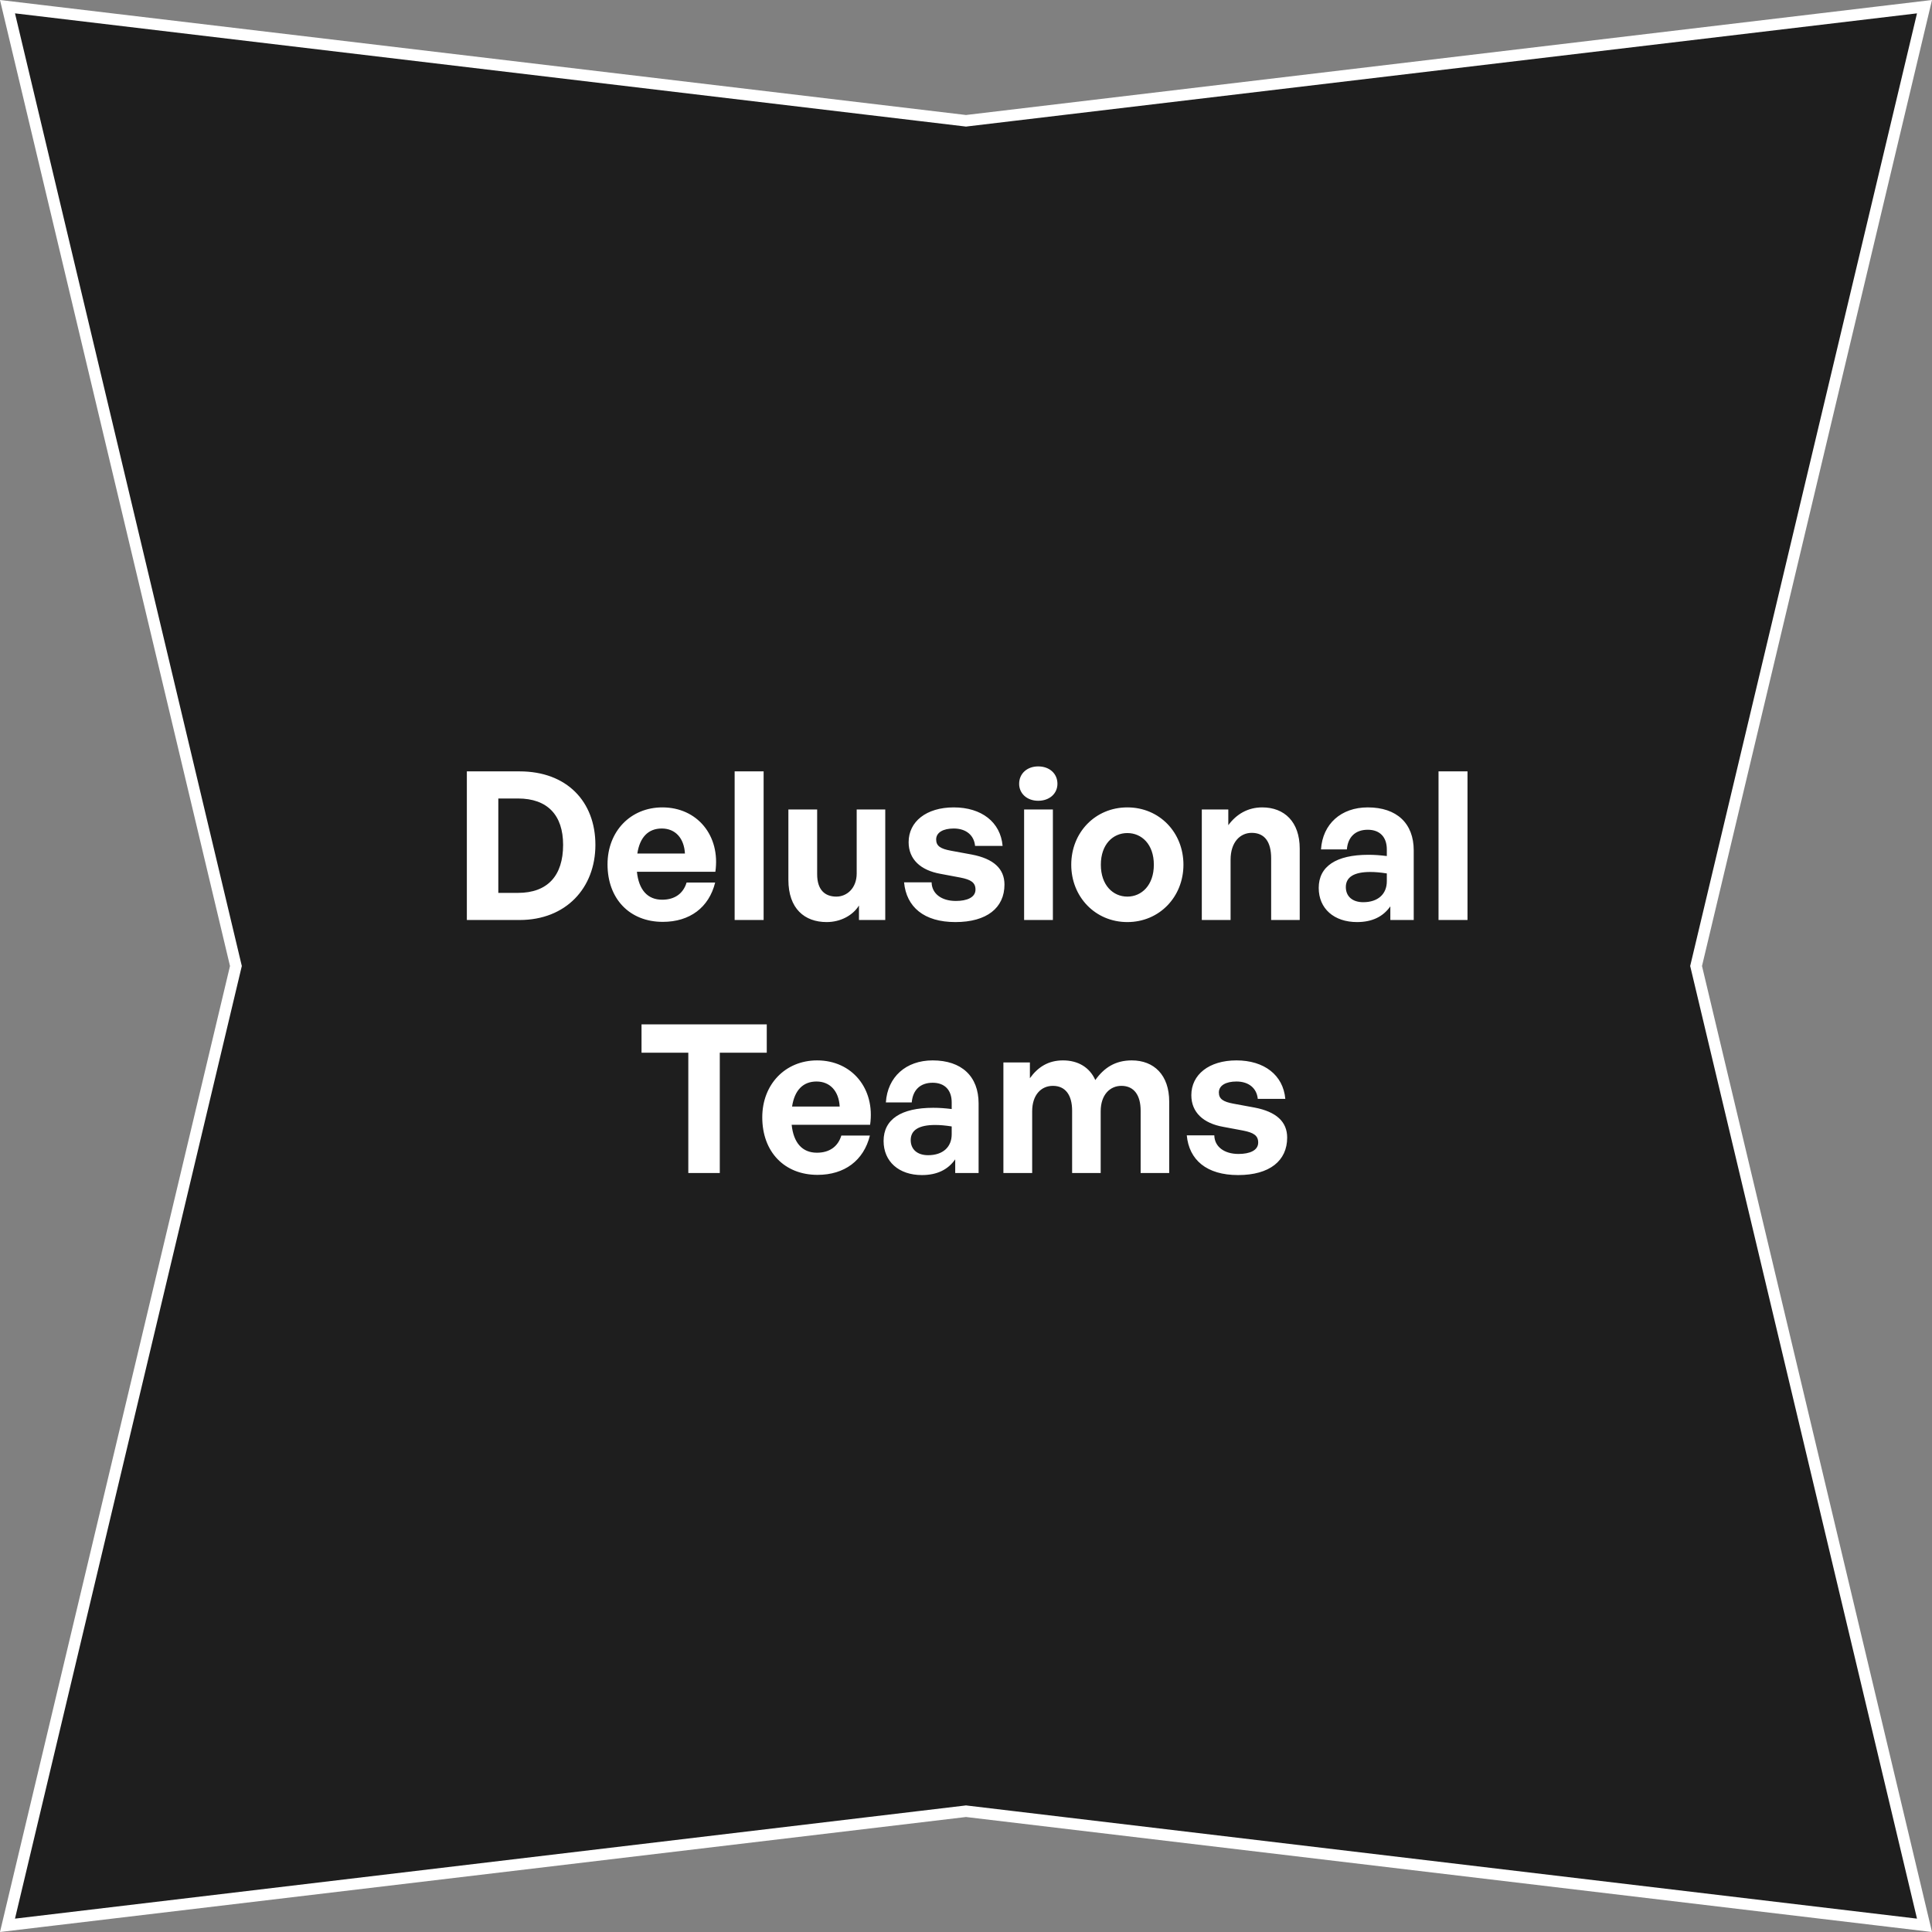<?xml version="1.0" encoding="UTF-8"?>
<svg xmlns="http://www.w3.org/2000/svg" width="168" height="168" viewBox="0 0 168 168" fill="none">
  <rect x="0" y="0" width="168" height="168" fill="#808080" stroke="none"/>
  <path d="M147.514 83.884L147.486 84L147.514 84.116L167.348 167.419L84.06 157.504L84 157.496L83.94 157.504L0.651 167.419L20.486 84.116L20.514 84L20.486 83.884L0.651 0.58L83.94 10.496L84 10.504L84.06 10.496L167.348 0.58L147.514 83.884Z" fill="#1E1E1E" stroke="white"></path>
  <path d="M45.186 80H40.596V67.076H45.186C49.29 67.076 51.774 69.704 51.774 73.466C51.774 77.228 49.2 80 45.186 80ZM43.332 69.434V77.642H45.042C47.616 77.642 48.966 76.148 48.966 73.466C48.966 70.892 47.616 69.434 45.042 69.434H43.332ZM57.634 80.162C54.754 80.162 52.828 78.164 52.828 75.158C52.828 72.296 54.826 70.208 57.598 70.208C60.64 70.208 62.656 72.674 62.206 75.806H55.384C55.546 77.372 56.302 78.236 57.58 78.236C58.678 78.236 59.416 77.696 59.704 76.742H62.188C61.648 78.92 59.974 80.162 57.634 80.162ZM57.544 72.044C56.374 72.044 55.636 72.8 55.42 74.222H59.56C59.488 72.89 58.732 72.044 57.544 72.044ZM66.402 80H63.882V67.076H66.402V80ZM74.495 75.95V70.388H76.979V80H74.693V78.74C74.171 79.586 73.109 80.18 71.885 80.18C69.959 80.18 68.555 79.01 68.555 76.508V70.388H71.057V76.022C71.057 77.372 71.723 77.966 72.731 77.966C73.631 77.966 74.495 77.246 74.495 75.95ZM87.345 76.922C87.345 78.938 85.815 80.18 83.079 80.18C80.343 80.18 78.813 78.866 78.615 76.724H81.009C81.027 77.714 81.873 78.344 83.115 78.344C84.087 78.344 84.825 78.038 84.825 77.354C84.825 76.742 84.429 76.49 83.511 76.31L81.783 75.986C80.055 75.68 79.011 74.726 79.011 73.232C79.011 71.45 80.541 70.208 82.935 70.208C85.347 70.208 87.003 71.486 87.183 73.556H84.789C84.699 72.62 83.997 72.044 82.935 72.044C82.017 72.044 81.405 72.386 81.405 72.998C81.405 73.574 81.801 73.808 82.665 73.97L84.519 74.312C86.391 74.672 87.345 75.536 87.345 76.922ZM91.951 68.156C91.951 69.002 91.267 69.632 90.278 69.632C89.305 69.632 88.621 69.002 88.621 68.156C88.621 67.274 89.305 66.644 90.278 66.644C91.267 66.644 91.951 67.274 91.951 68.156ZM91.555 80H89.053V70.388H91.555V80ZM98.03 80.18C95.24 80.18 93.152 77.984 93.152 75.194C93.152 72.386 95.24 70.208 98.03 70.208C100.82 70.208 102.908 72.386 102.908 75.194C102.908 77.984 100.82 80.18 98.03 80.18ZM98.03 77.966C99.272 77.966 100.334 76.976 100.334 75.194C100.334 73.412 99.272 72.44 98.03 72.44C96.788 72.44 95.726 73.412 95.726 75.194C95.726 76.976 96.788 77.966 98.03 77.966ZM107.007 74.762V80H104.505V70.388H106.809V71.756C107.511 70.802 108.501 70.208 109.761 70.208C111.687 70.208 113.019 71.468 113.019 73.79V80H110.535V74.636C110.535 73.214 109.977 72.422 108.843 72.422C107.853 72.422 107.007 73.214 107.007 74.762ZM120.899 80V78.812C120.269 79.712 119.315 80.18 118.001 80.18C116.003 80.18 114.671 79.01 114.671 77.21C114.671 75.338 116.183 74.33 118.991 74.33C119.531 74.33 119.999 74.366 120.593 74.438V73.862C120.593 72.782 119.981 72.152 118.937 72.152C117.857 72.152 117.209 72.782 117.119 73.862H114.869C115.013 71.648 116.615 70.208 118.937 70.208C121.457 70.208 122.933 71.594 122.933 73.952V80H120.899ZM117.029 77.138C117.029 77.948 117.605 78.452 118.541 78.452C119.819 78.452 120.593 77.75 120.593 76.634V75.95C119.999 75.86 119.585 75.824 119.153 75.824C117.731 75.824 117.029 76.274 117.029 77.138ZM127.609 80H125.089V67.076H127.609V80ZM62.59 102H59.853V91.542H55.785V89.076H66.675V91.542H62.59V102ZM71.09 102.162C68.21 102.162 66.284 100.164 66.284 97.158C66.284 94.296 68.282 92.208 71.054 92.208C74.096 92.208 76.112 94.674 75.662 97.806H68.84C69.002 99.372 69.758 100.236 71.036 100.236C72.134 100.236 72.872 99.696 73.16 98.742H75.644C75.104 100.92 73.43 102.162 71.09 102.162ZM71 94.044C69.83 94.044 69.092 94.8 68.876 96.222H73.016C72.944 94.89 72.188 94.044 71 94.044ZM83.062 102V100.812C82.432 101.712 81.478 102.18 80.164 102.18C78.166 102.18 76.834 101.01 76.834 99.21C76.834 97.338 78.346 96.33 81.154 96.33C81.694 96.33 82.162 96.366 82.756 96.438V95.862C82.756 94.782 82.144 94.152 81.1 94.152C80.02 94.152 79.372 94.782 79.282 95.862H77.032C77.176 93.648 78.778 92.208 81.1 92.208C83.62 92.208 85.096 93.594 85.096 95.952V102H83.062ZM79.192 99.138C79.192 99.948 79.768 100.452 80.704 100.452C81.982 100.452 82.756 99.75 82.756 98.634V97.95C82.162 97.86 81.748 97.824 81.316 97.824C79.894 97.824 79.192 98.274 79.192 99.138ZM89.754 102H87.252V92.388H89.556V93.756C90.258 92.784 91.158 92.208 92.436 92.208C93.75 92.208 94.758 92.82 95.244 93.918C96 92.856 96.972 92.208 98.412 92.208C100.356 92.208 101.67 93.486 101.67 95.79V102H99.186V96.582C99.186 95.232 98.61 94.422 97.512 94.422C96.522 94.422 95.712 95.196 95.712 96.636V102H93.228V96.582C93.228 95.232 92.652 94.422 91.554 94.422C90.546 94.422 89.754 95.196 89.754 96.636V102ZM111.928 98.922C111.928 100.938 110.398 102.18 107.662 102.18C104.926 102.18 103.396 100.866 103.198 98.724H105.592C105.61 99.714 106.456 100.344 107.698 100.344C108.67 100.344 109.408 100.038 109.408 99.354C109.408 98.742 109.012 98.49 108.094 98.31L106.366 97.986C104.638 97.68 103.594 96.726 103.594 95.232C103.594 93.45 105.124 92.208 107.518 92.208C109.93 92.208 111.586 93.486 111.766 95.556H109.372C109.282 94.62 108.58 94.044 107.518 94.044C106.6 94.044 105.988 94.386 105.988 94.998C105.988 95.574 106.384 95.808 107.248 95.97L109.102 96.312C110.974 96.672 111.928 97.536 111.928 98.922Z" fill="white"></path>
</svg>
